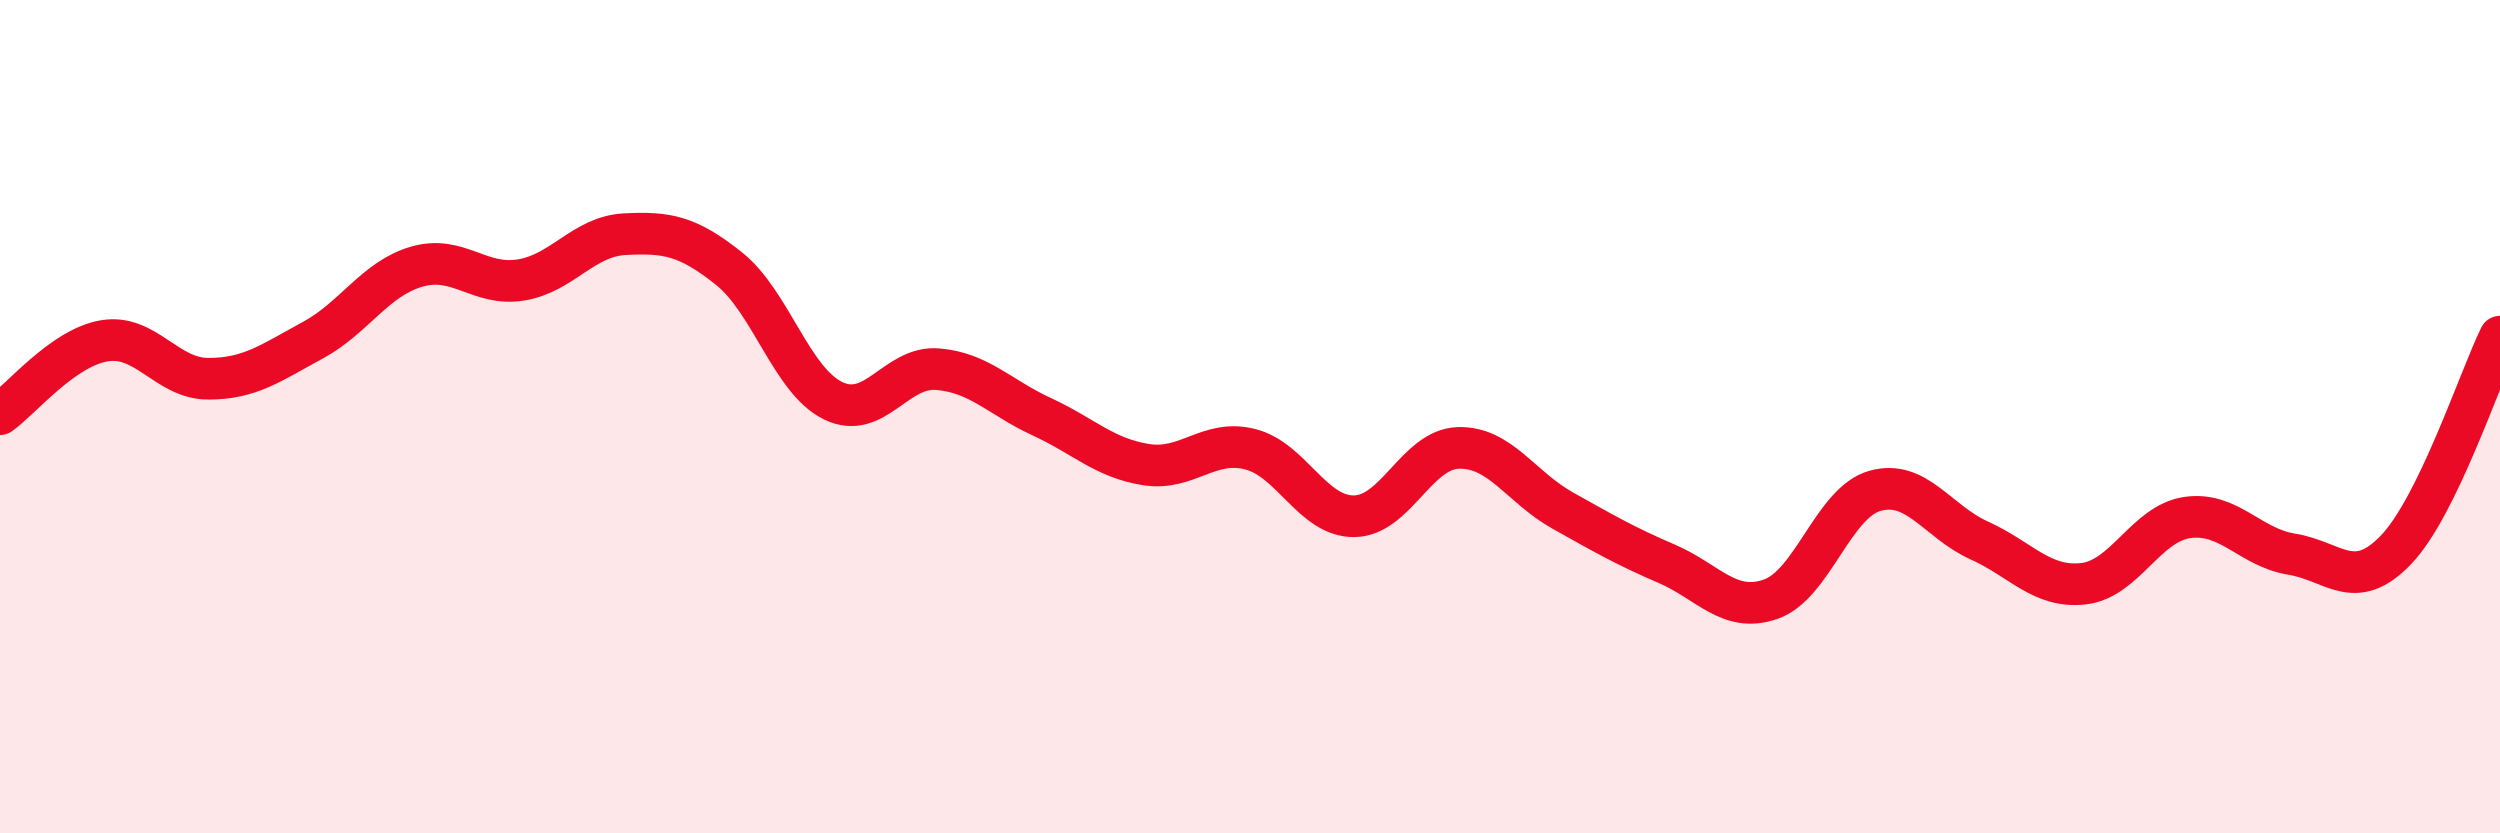 
    <svg width="60" height="20" viewBox="0 0 60 20" xmlns="http://www.w3.org/2000/svg">
      <path
        d="M 0,9.94 C 0.5,9.59 1.5,8.35 2.5,8.18 C 3.5,8.01 4,9.09 5,9.09 C 6,9.09 6.5,8.71 7.5,8.17 C 8.5,7.63 9,6.69 10,6.4 C 11,6.11 11.5,6.88 12.5,6.72 C 13.5,6.56 14,5.67 15,5.62 C 16,5.57 16.5,5.65 17.5,6.45 C 18.5,7.25 19,9.14 20,9.62 C 21,10.1 21.5,8.78 22.5,8.86 C 23.5,8.94 24,9.54 25,10 C 26,10.46 26.5,10.99 27.5,11.15 C 28.5,11.31 29,10.53 30,10.78 C 31,11.03 31.5,12.4 32.5,12.39 C 33.5,12.38 34,10.78 35,10.75 C 36,10.72 36.5,11.69 37.5,12.25 C 38.5,12.81 39,13.1 40,13.53 C 41,13.96 41.5,14.73 42.5,14.38 C 43.5,14.03 44,12.06 45,11.78 C 46,11.5 46.5,12.52 47.5,12.97 C 48.5,13.42 49,14.12 50,14.01 C 51,13.9 51.5,12.56 52.5,12.42 C 53.5,12.28 54,13.14 55,13.3 C 56,13.46 56.5,14.24 57.5,13.2 C 58.5,12.16 59.5,9.1 60,8.08L60 20L0 20Z"
        fill="#EB0A25"
        opacity="0.1"
        stroke-linecap="round"
        stroke-linejoin="round"
      />
      <path
        d="M 0,9.94 C 0.5,9.59 1.5,8.35 2.5,8.18 C 3.5,8.01 4,9.09 5,9.09 C 6,9.09 6.5,8.71 7.5,8.17 C 8.5,7.63 9,6.69 10,6.4 C 11,6.11 11.5,6.88 12.5,6.72 C 13.5,6.56 14,5.67 15,5.62 C 16,5.57 16.5,5.65 17.5,6.45 C 18.5,7.25 19,9.14 20,9.62 C 21,10.1 21.5,8.78 22.5,8.86 C 23.5,8.94 24,9.54 25,10 C 26,10.46 26.5,10.99 27.5,11.15 C 28.5,11.31 29,10.53 30,10.78 C 31,11.03 31.5,12.4 32.5,12.39 C 33.5,12.38 34,10.78 35,10.75 C 36,10.72 36.5,11.69 37.5,12.25 C 38.5,12.81 39,13.1 40,13.53 C 41,13.96 41.5,14.73 42.5,14.38 C 43.5,14.03 44,12.06 45,11.78 C 46,11.5 46.5,12.52 47.5,12.97 C 48.5,13.42 49,14.12 50,14.01 C 51,13.9 51.5,12.56 52.5,12.42 C 53.5,12.28 54,13.14 55,13.3 C 56,13.46 56.5,14.24 57.5,13.2 C 58.5,12.16 59.5,9.1 60,8.08"
        stroke="#EB0A25"
        stroke-width="1"
        fill="none"
        stroke-linecap="round"
        stroke-linejoin="round"
      />
    </svg>
  